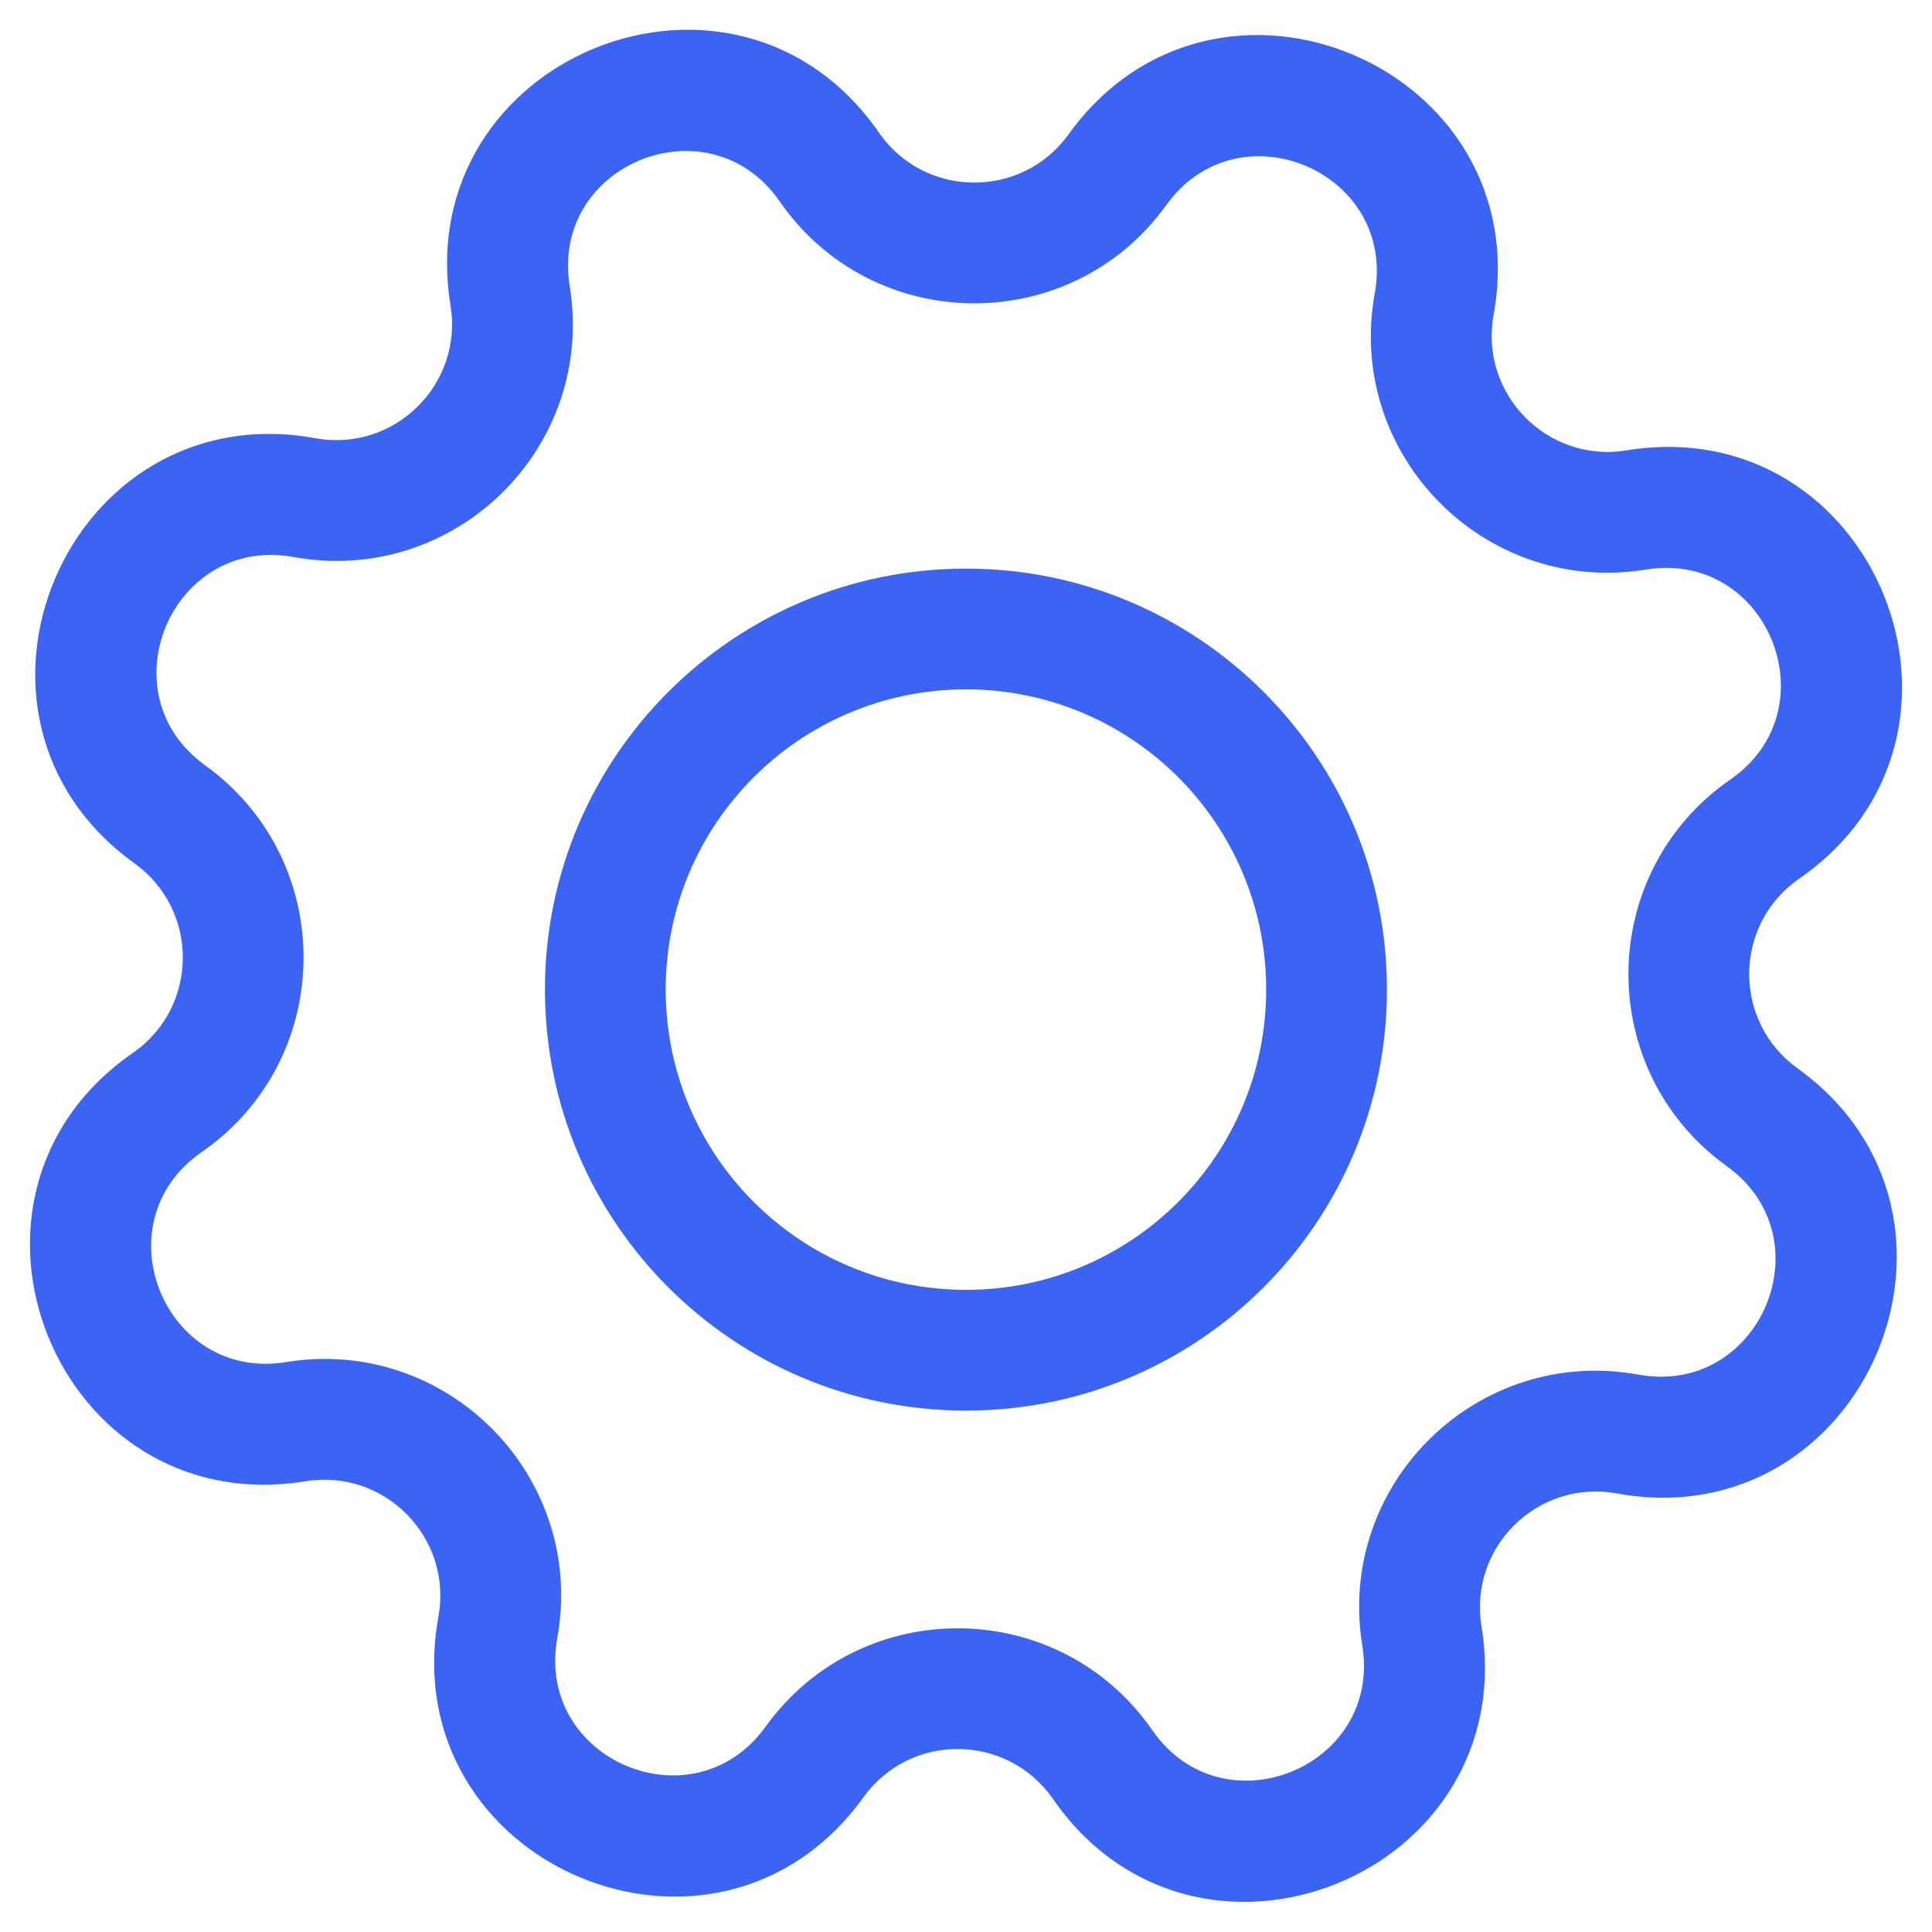 <svg xmlns="http://www.w3.org/2000/svg" viewBox="0 0 16 16" fill="none">
<g clip-path="url(#clip0_2658_9834)">
<path fill-rule="evenodd" clip-rule="evenodd" d="M8 10.682C9.373 10.682 10.486 9.569 10.486 8.195C10.486 6.822 9.373 5.709 8 5.709C6.627 5.709 5.513 6.822 5.513 8.195C5.513 9.569 6.627 10.682 8 10.682ZM8 11.682C9.926 11.682 11.486 10.121 11.486 8.195C11.486 6.27 9.926 4.709 8 4.709C6.074 4.709 4.513 6.27 4.513 8.195C4.513 10.121 6.074 11.682 8 11.682Z" fill="#3B64F4"/>
<path fill-rule="evenodd" clip-rule="evenodd" d="M8.849 1.113C10.07 -0.583 12.743 0.553 12.369 2.609C12.251 3.262 12.814 3.836 13.469 3.73C15.532 3.394 16.618 6.088 14.9 7.277C14.354 7.655 14.347 8.459 14.886 8.847C16.581 10.068 15.445 12.741 13.389 12.368C12.736 12.249 12.162 12.812 12.269 13.467C12.604 15.53 9.911 16.617 8.721 14.899C8.343 14.353 7.539 14.345 7.151 14.884C5.93 16.58 3.257 15.444 3.631 13.387C3.749 12.735 3.186 12.161 2.531 12.267C0.468 12.603 -0.618 9.909 1.1 8.72C1.646 8.342 1.653 7.538 1.114 7.15C-0.581 5.929 0.555 3.256 2.611 3.629C3.264 3.748 3.838 3.185 3.731 2.529C3.396 0.467 6.089 -0.62 7.279 1.098C7.657 1.644 8.461 1.651 8.849 1.113ZM11.385 2.431C11.568 1.423 10.258 0.866 9.66 1.697C8.869 2.796 7.228 2.781 6.457 1.668C5.874 0.826 4.554 1.358 4.718 2.369C4.936 3.706 3.765 4.855 2.432 4.613C1.425 4.43 0.868 5.74 1.699 6.338C2.798 7.13 2.783 8.771 1.669 9.542C0.827 10.125 1.36 11.445 2.37 11.28C3.707 11.063 4.857 12.234 4.615 13.566C4.432 14.574 5.741 15.131 6.34 14.3C7.131 13.201 8.772 13.216 9.543 14.329C10.126 15.171 11.446 14.639 11.282 13.628C11.064 12.291 12.235 11.142 13.568 11.384C14.575 11.567 15.132 10.257 14.301 9.658C13.202 8.867 13.217 7.226 14.331 6.455C15.173 5.872 14.64 4.552 13.63 4.717C12.293 4.934 11.143 3.763 11.385 2.431Z" fill="#3B64F4"/>
</g>
<defs>
<clipPath id="clip0_2658_9834">
<rect width="16" height="16" fill="#3B64F4"/>
</clipPath>
</defs>
</svg>